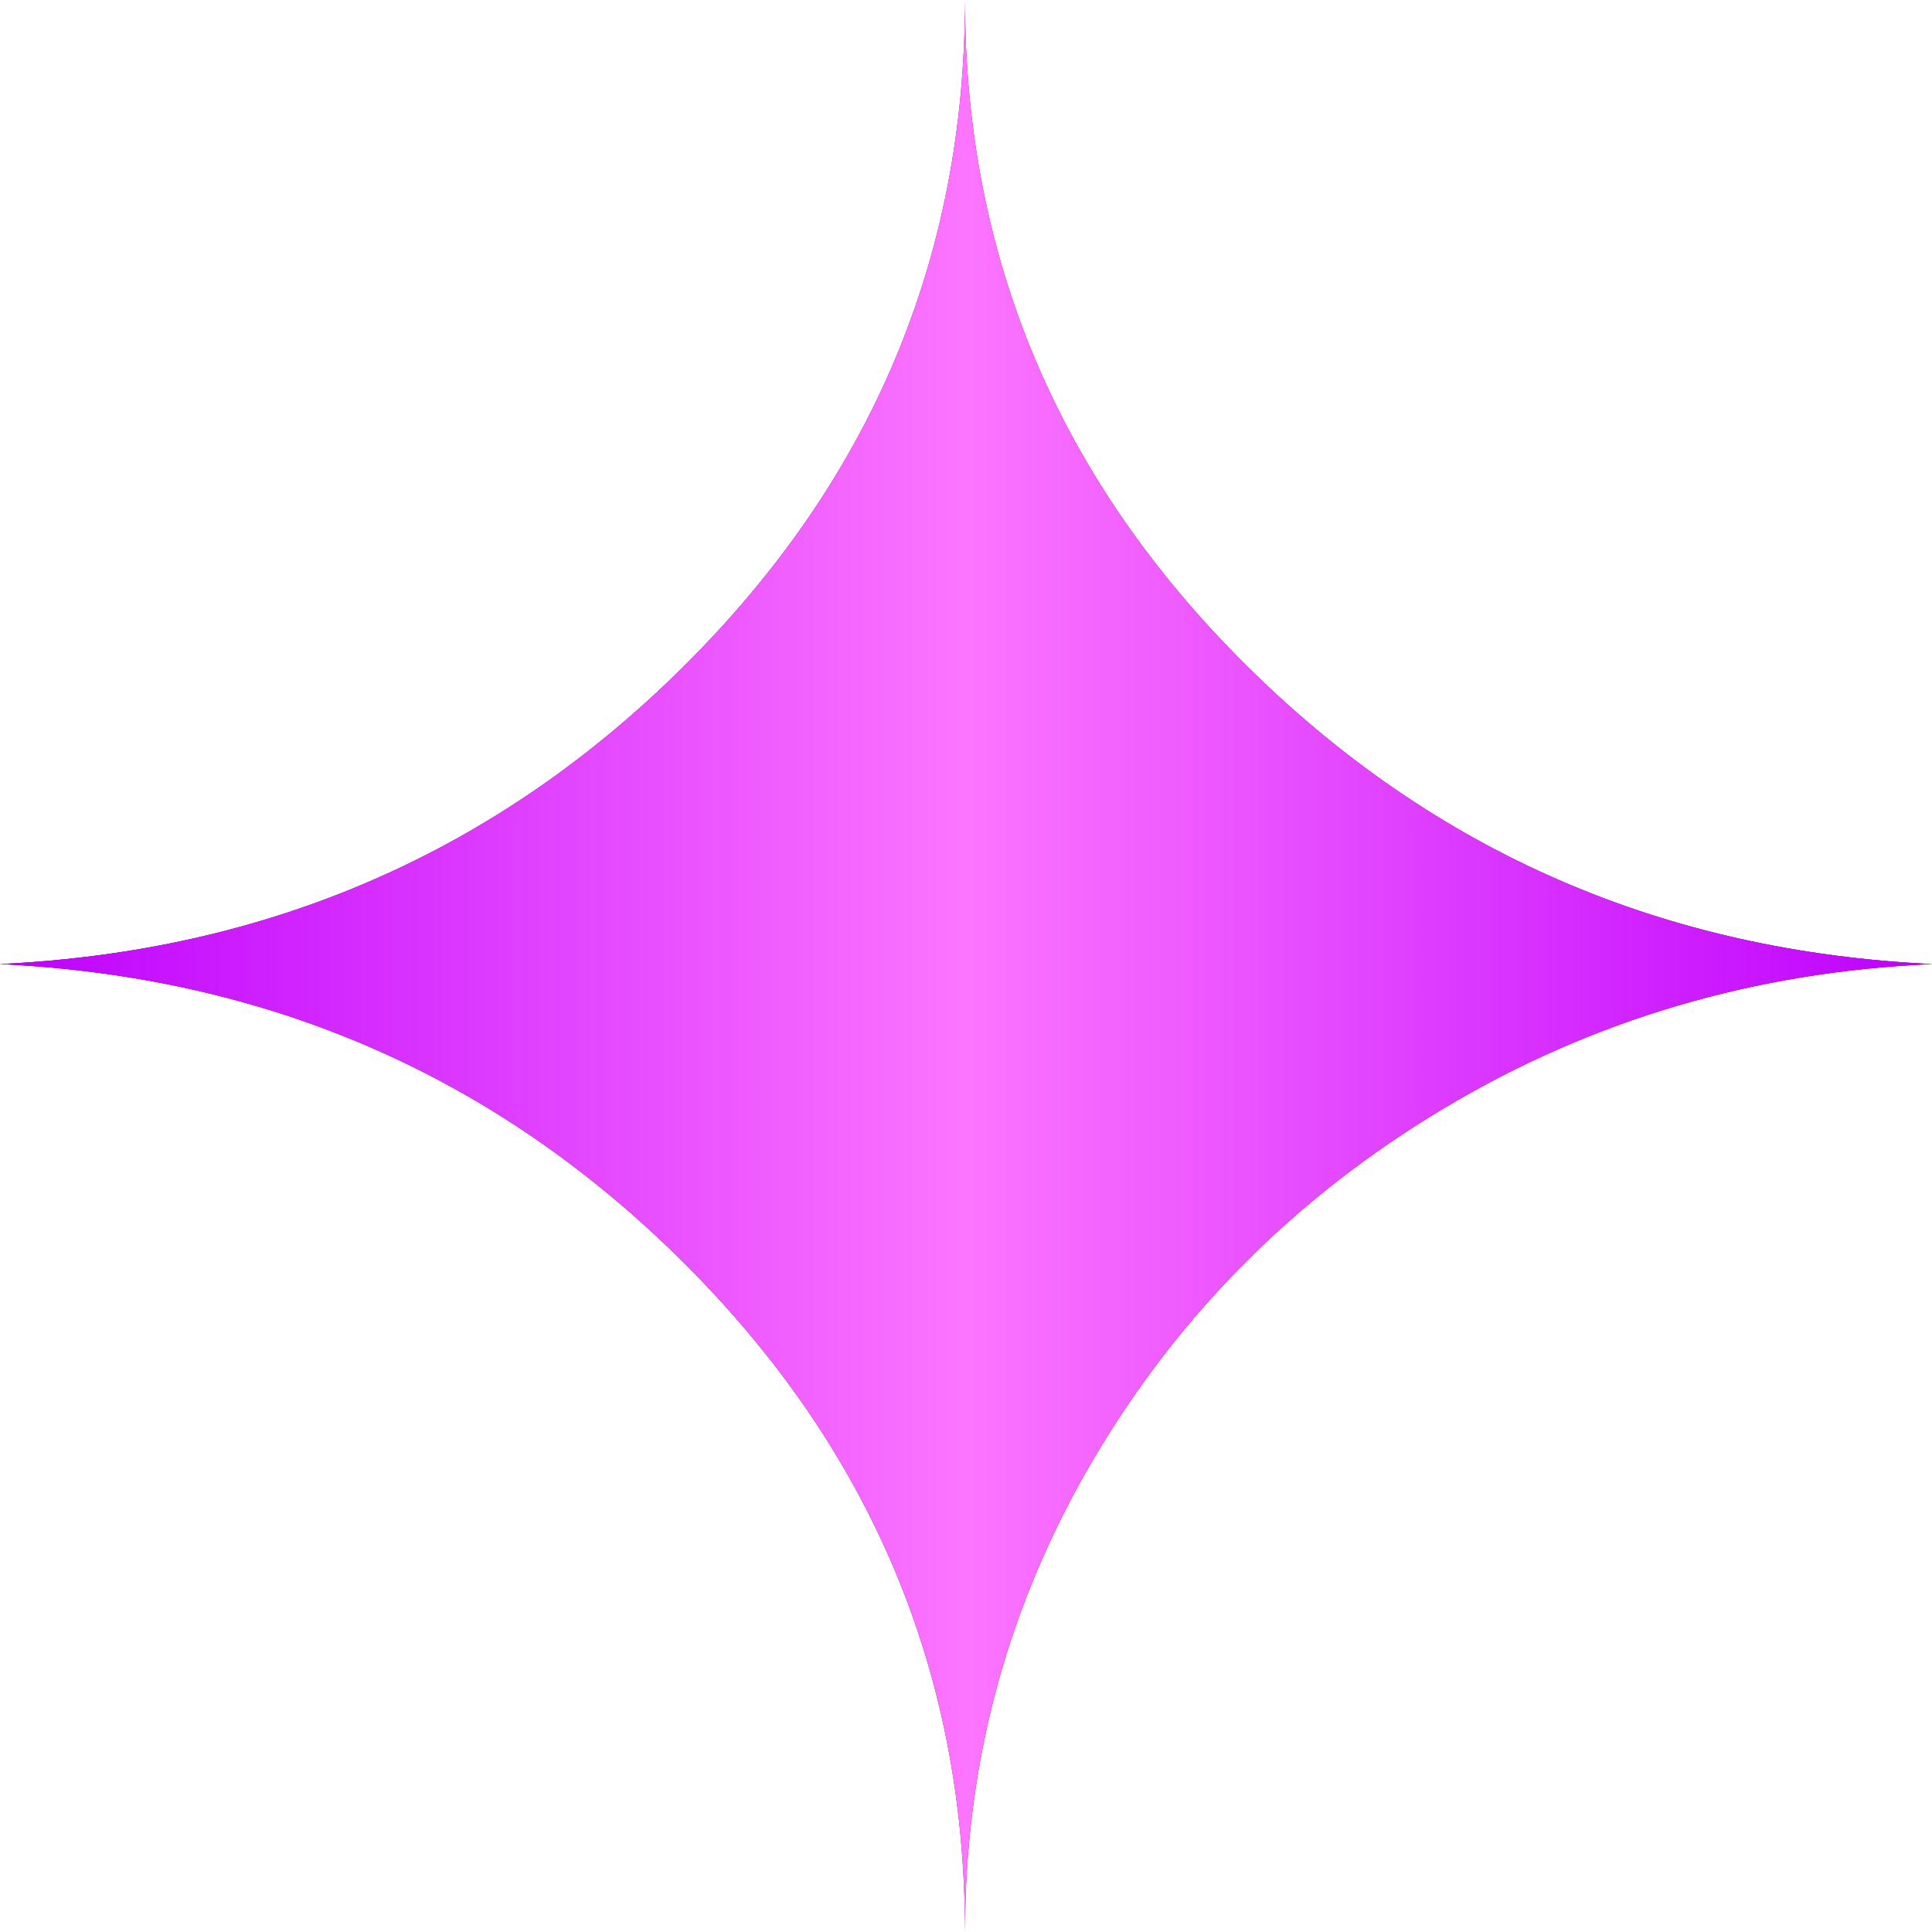 <?xml version="1.0" encoding="UTF-8"?> <svg xmlns="http://www.w3.org/2000/svg" width="17" height="17" viewBox="0 0 17 17" fill="none"><path d="M0 8.483C2.367 8.371 4.375 7.497 6.021 5.859C7.668 4.222 8.491 2.269 8.491 0C8.491 2.269 9.317 4.222 10.97 5.859C12.623 7.497 14.633 8.371 17 8.483C15.441 8.55 14.011 8.972 12.71 9.749C11.409 10.526 10.381 11.554 9.625 12.834C8.869 14.114 8.491 15.502 8.491 17C8.491 14.72 7.668 12.758 6.021 11.115C4.375 9.472 2.367 8.595 0 8.483Z" fill="url(#paint0_linear_1941_4224)"></path><path d="M0 8.483C2.367 8.371 4.375 7.497 6.021 5.859C7.668 4.222 8.491 2.269 8.491 0C8.491 2.269 9.317 4.222 10.97 5.859C12.623 7.497 14.633 8.371 17 8.483C15.441 8.55 14.011 8.972 12.71 9.749C11.409 10.526 10.381 11.554 9.625 12.834C8.869 14.114 8.491 15.502 8.491 17C8.491 14.72 7.668 12.758 6.021 11.115C4.375 9.472 2.367 8.595 0 8.483Z" fill="url(#paint1_linear_1941_4224)"></path><path d="M0 8.483C2.367 8.371 4.375 7.497 6.021 5.859C7.668 4.222 8.491 2.269 8.491 0C8.491 2.269 9.317 4.222 10.97 5.859C12.623 7.497 14.633 8.371 17 8.483C15.441 8.55 14.011 8.972 12.71 9.749C11.409 10.526 10.381 11.554 9.625 12.834C8.869 14.114 8.491 15.502 8.491 17C8.491 14.72 7.668 12.758 6.021 11.115C4.375 9.472 2.367 8.595 0 8.483Z" fill="url(#paint2_linear_1941_4224)"></path><defs><linearGradient id="paint0_linear_1941_4224" x1="0" y1="8.5" x2="17" y2="8.5" gradientUnits="userSpaceOnUse"><stop stop-color="#FF0069"></stop><stop offset="0.5" stop-color="#FF5D9F"></stop><stop offset="1" stop-color="#FF0069"></stop></linearGradient><linearGradient id="paint1_linear_1941_4224" x1="-2.511" y1="8.743" x2="21.473" y2="8.624" gradientUnits="userSpaceOnUse"><stop offset="0.02" stop-color="#3F174C"></stop><stop offset="0.481" stop-color="#794789"></stop><stop offset="1" stop-color="#3F174C"></stop></linearGradient><linearGradient id="paint2_linear_1941_4224" x1="0" y1="8.5" x2="17" y2="8.5" gradientUnits="userSpaceOnUse"><stop stop-color="#BD00FF"></stop><stop offset="0.5" stop-color="#FC75FF"></stop><stop offset="1" stop-color="#BD00FF"></stop></linearGradient></defs></svg> 